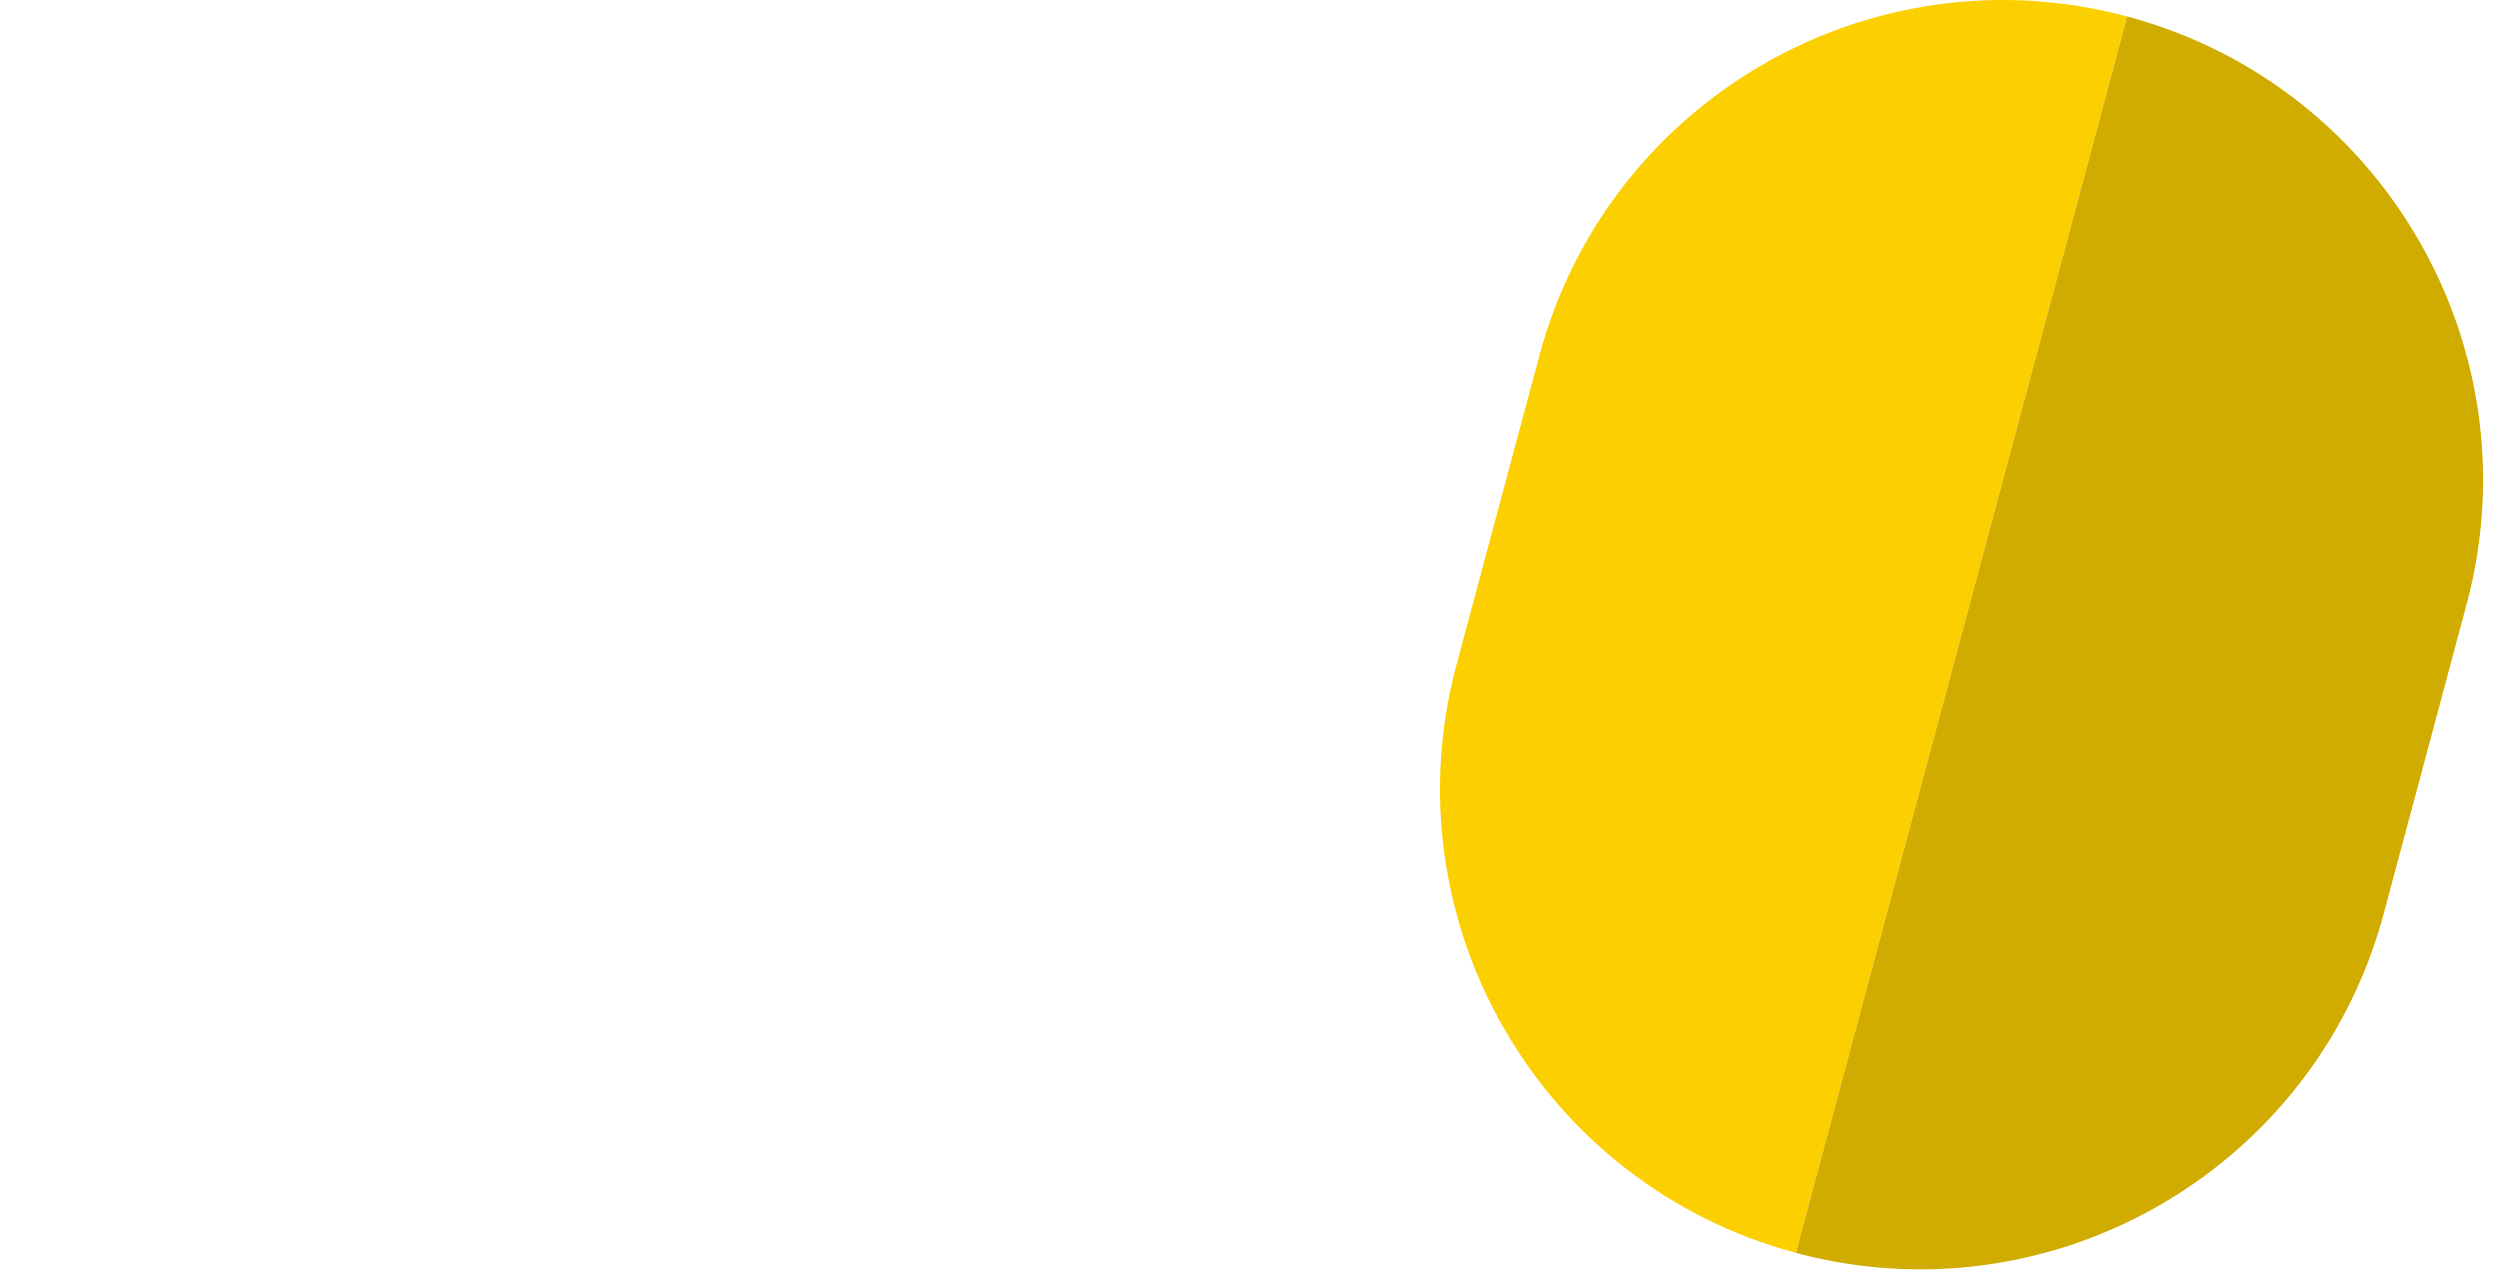 <svg xmlns="http://www.w3.org/2000/svg" viewBox="0 0 2500 1270"><path fill="#fccf00" d="m1456.476 664.983 82.822-309.1c68.612-256.061 331.813-408.02 587.877-339.408L1795.887 1252.86c-256.064-68.612-408.023-331.813-339.411-587.877Z"/><path fill="#d0ab00" d="m1795.886 1252.86 331.29-1236.385c256.063 68.612 408.024 331.814 339.412 587.877l-82.823 309.1c-57.46 214.444-251.419 355.875-463.343 355.886a480.47 480.47 0 0 1-124.536-16.478Z"/></svg>